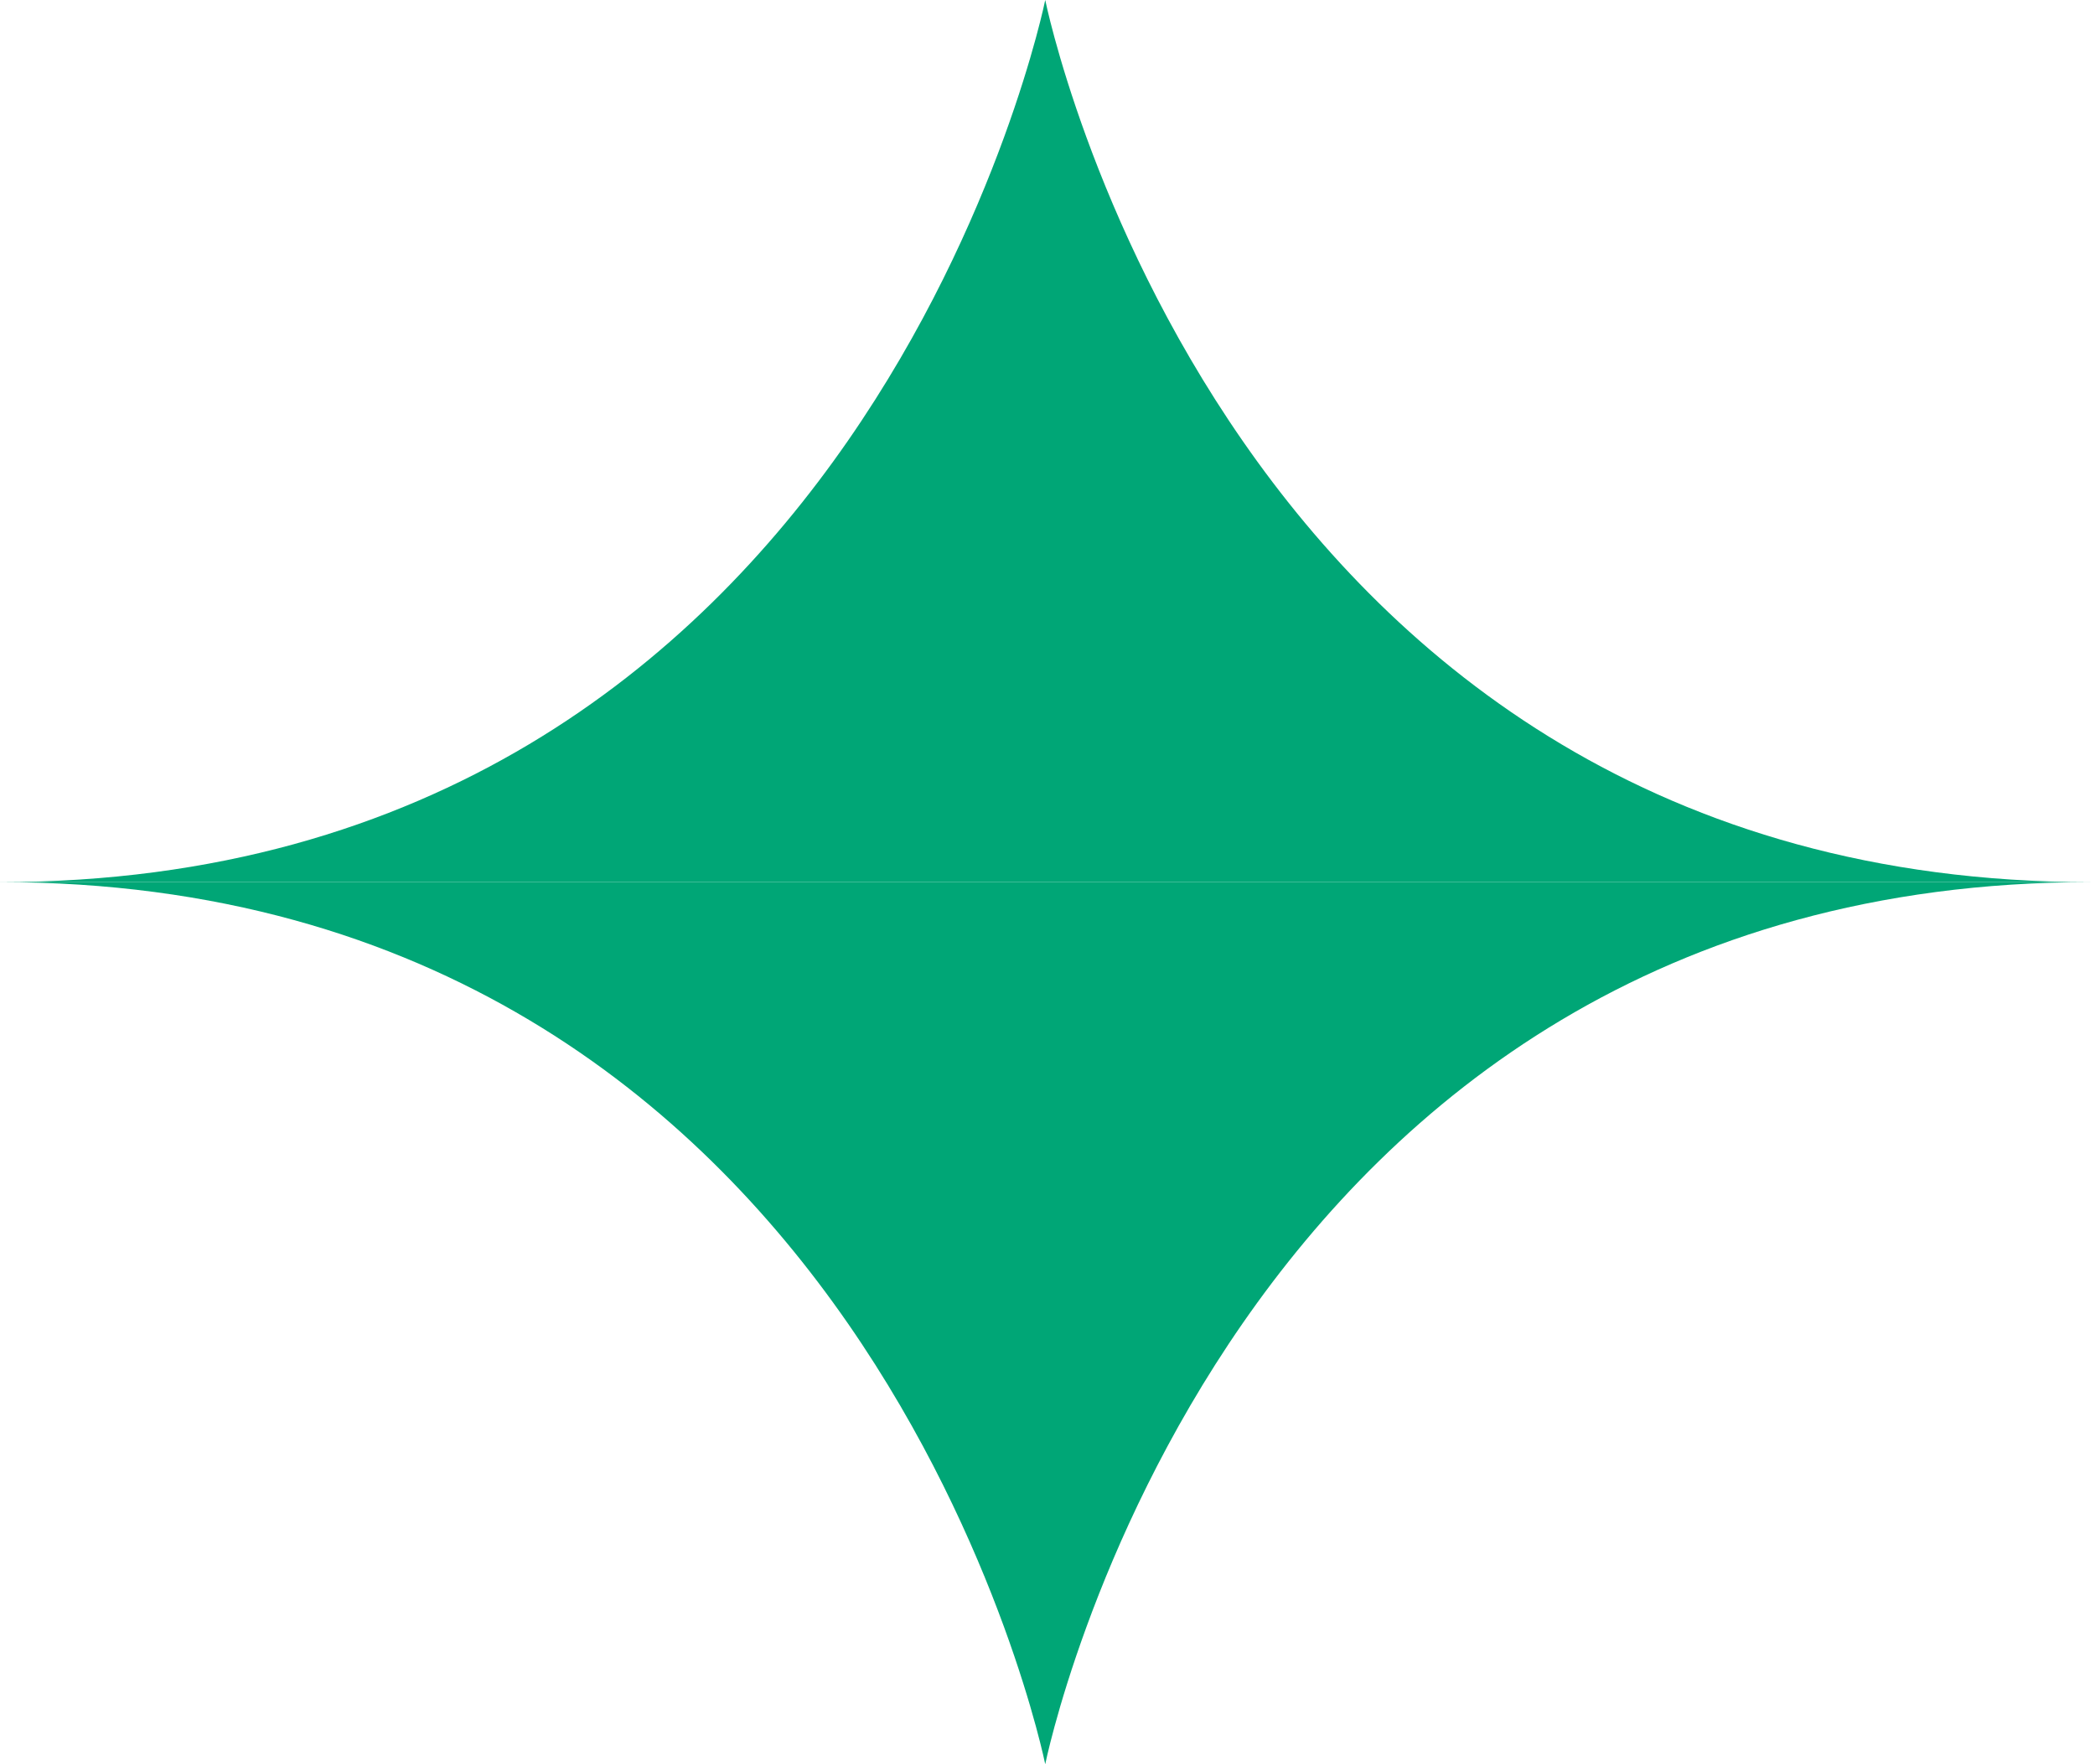 <svg width="114" height="96" viewBox="0 0 114 96" fill="none" xmlns="http://www.w3.org/2000/svg">
<path d="M56.877 48L0 48C47.174 48 56.877 0 56.877 0C56.877 0 66.581 48 113.755 48L56.877 48Z" fill="#00A676"/>
<path d="M56.877 48L0 48C47.174 48 56.877 96 56.877 96C56.877 96 66.581 48 113.755 48L56.877 48Z" fill="#00A676"/>
</svg>
